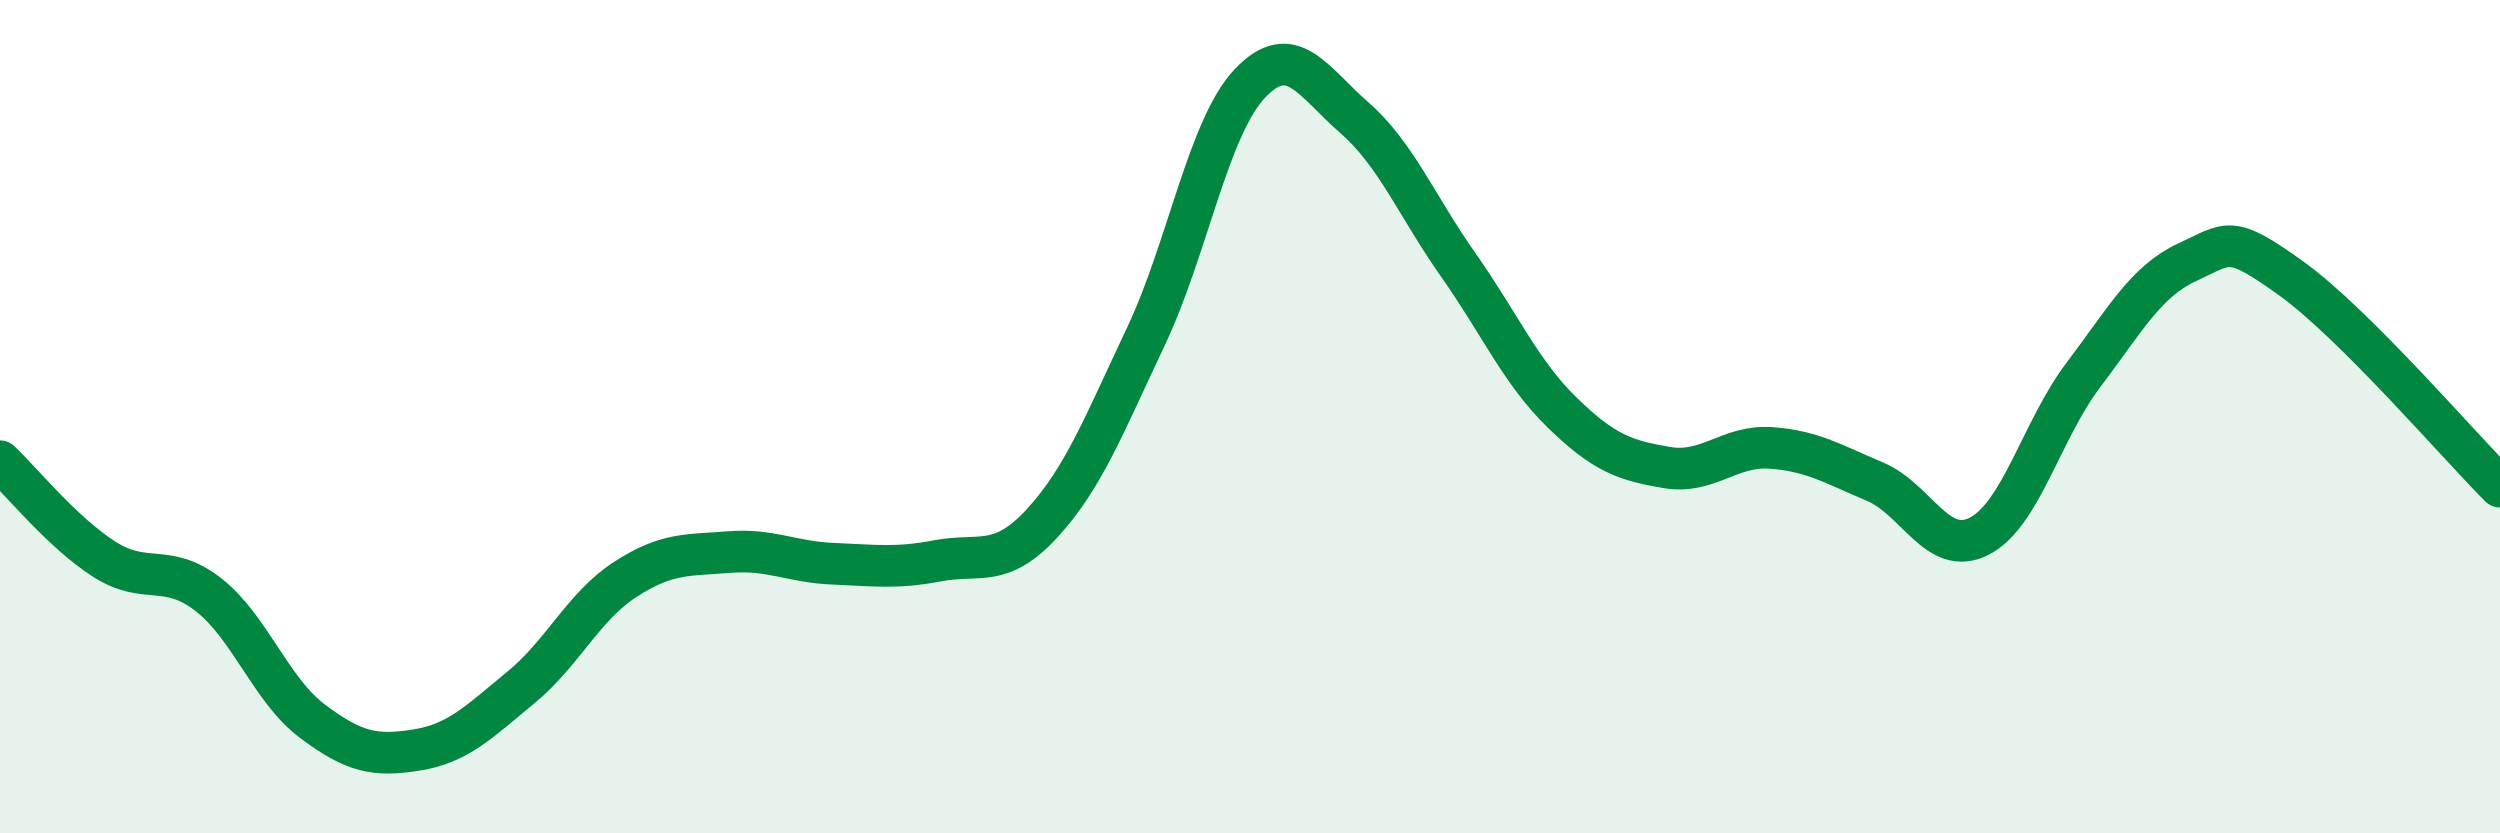 
    <svg width="60" height="20" viewBox="0 0 60 20" xmlns="http://www.w3.org/2000/svg">
      <path
        d="M 0,11.07 C 0.5,11.54 1.5,12.78 2.5,13.42 C 3.5,14.06 4,13.49 5,14.27 C 6,15.05 6.5,16.56 7.5,17.31 C 8.5,18.06 9,18.16 10,18 C 11,17.84 11.5,17.32 12.5,16.5 C 13.5,15.68 14,14.56 15,13.91 C 16,13.26 16.5,13.33 17.5,13.25 C 18.5,13.17 19,13.49 20,13.53 C 21,13.57 21.5,13.65 22.5,13.46 C 23.5,13.27 24,13.65 25,12.57 C 26,11.49 26.5,10.19 27.5,8.08 C 28.5,5.97 29,3.05 30,2 C 31,0.95 31.5,1.95 32.5,2.82 C 33.5,3.69 34,4.94 35,6.36 C 36,7.78 36.5,8.94 37.5,9.91 C 38.5,10.88 39,11.05 40,11.22 C 41,11.39 41.5,10.68 42.5,10.75 C 43.5,10.82 44,11.14 45,11.56 C 46,11.98 46.5,13.38 47.5,12.87 C 48.5,12.36 49,10.32 50,9 C 51,7.68 51.5,6.75 52.5,6.29 C 53.5,5.83 53.5,5.61 55,6.69 C 56.5,7.77 59,10.68 60,11.68L60 20L0 20Z"
        fill="#008740"
        opacity="0.1"
        stroke-linecap="round"
        stroke-linejoin="round"
      />
      <path
        d="M 0,11.07 C 0.5,11.54 1.5,12.78 2.5,13.42 C 3.5,14.06 4,13.49 5,14.27 C 6,15.05 6.5,16.56 7.5,17.31 C 8.5,18.06 9,18.16 10,18 C 11,17.84 11.5,17.32 12.5,16.5 C 13.5,15.68 14,14.56 15,13.91 C 16,13.26 16.5,13.33 17.5,13.25 C 18.5,13.17 19,13.49 20,13.53 C 21,13.57 21.5,13.65 22.5,13.46 C 23.5,13.27 24,13.65 25,12.57 C 26,11.49 26.5,10.19 27.5,8.08 C 28.5,5.97 29,3.05 30,2 C 31,0.95 31.5,1.95 32.5,2.82 C 33.5,3.69 34,4.94 35,6.36 C 36,7.78 36.5,8.94 37.5,9.91 C 38.5,10.88 39,11.05 40,11.22 C 41,11.39 41.5,10.68 42.5,10.75 C 43.5,10.82 44,11.14 45,11.56 C 46,11.98 46.5,13.38 47.5,12.87 C 48.5,12.36 49,10.32 50,9 C 51,7.68 51.5,6.75 52.5,6.29 C 53.5,5.83 53.5,5.61 55,6.69 C 56.5,7.77 59,10.68 60,11.68"
        stroke="#008740"
        stroke-width="1"
        fill="none"
        stroke-linecap="round"
        stroke-linejoin="round"
      />
    </svg>
  